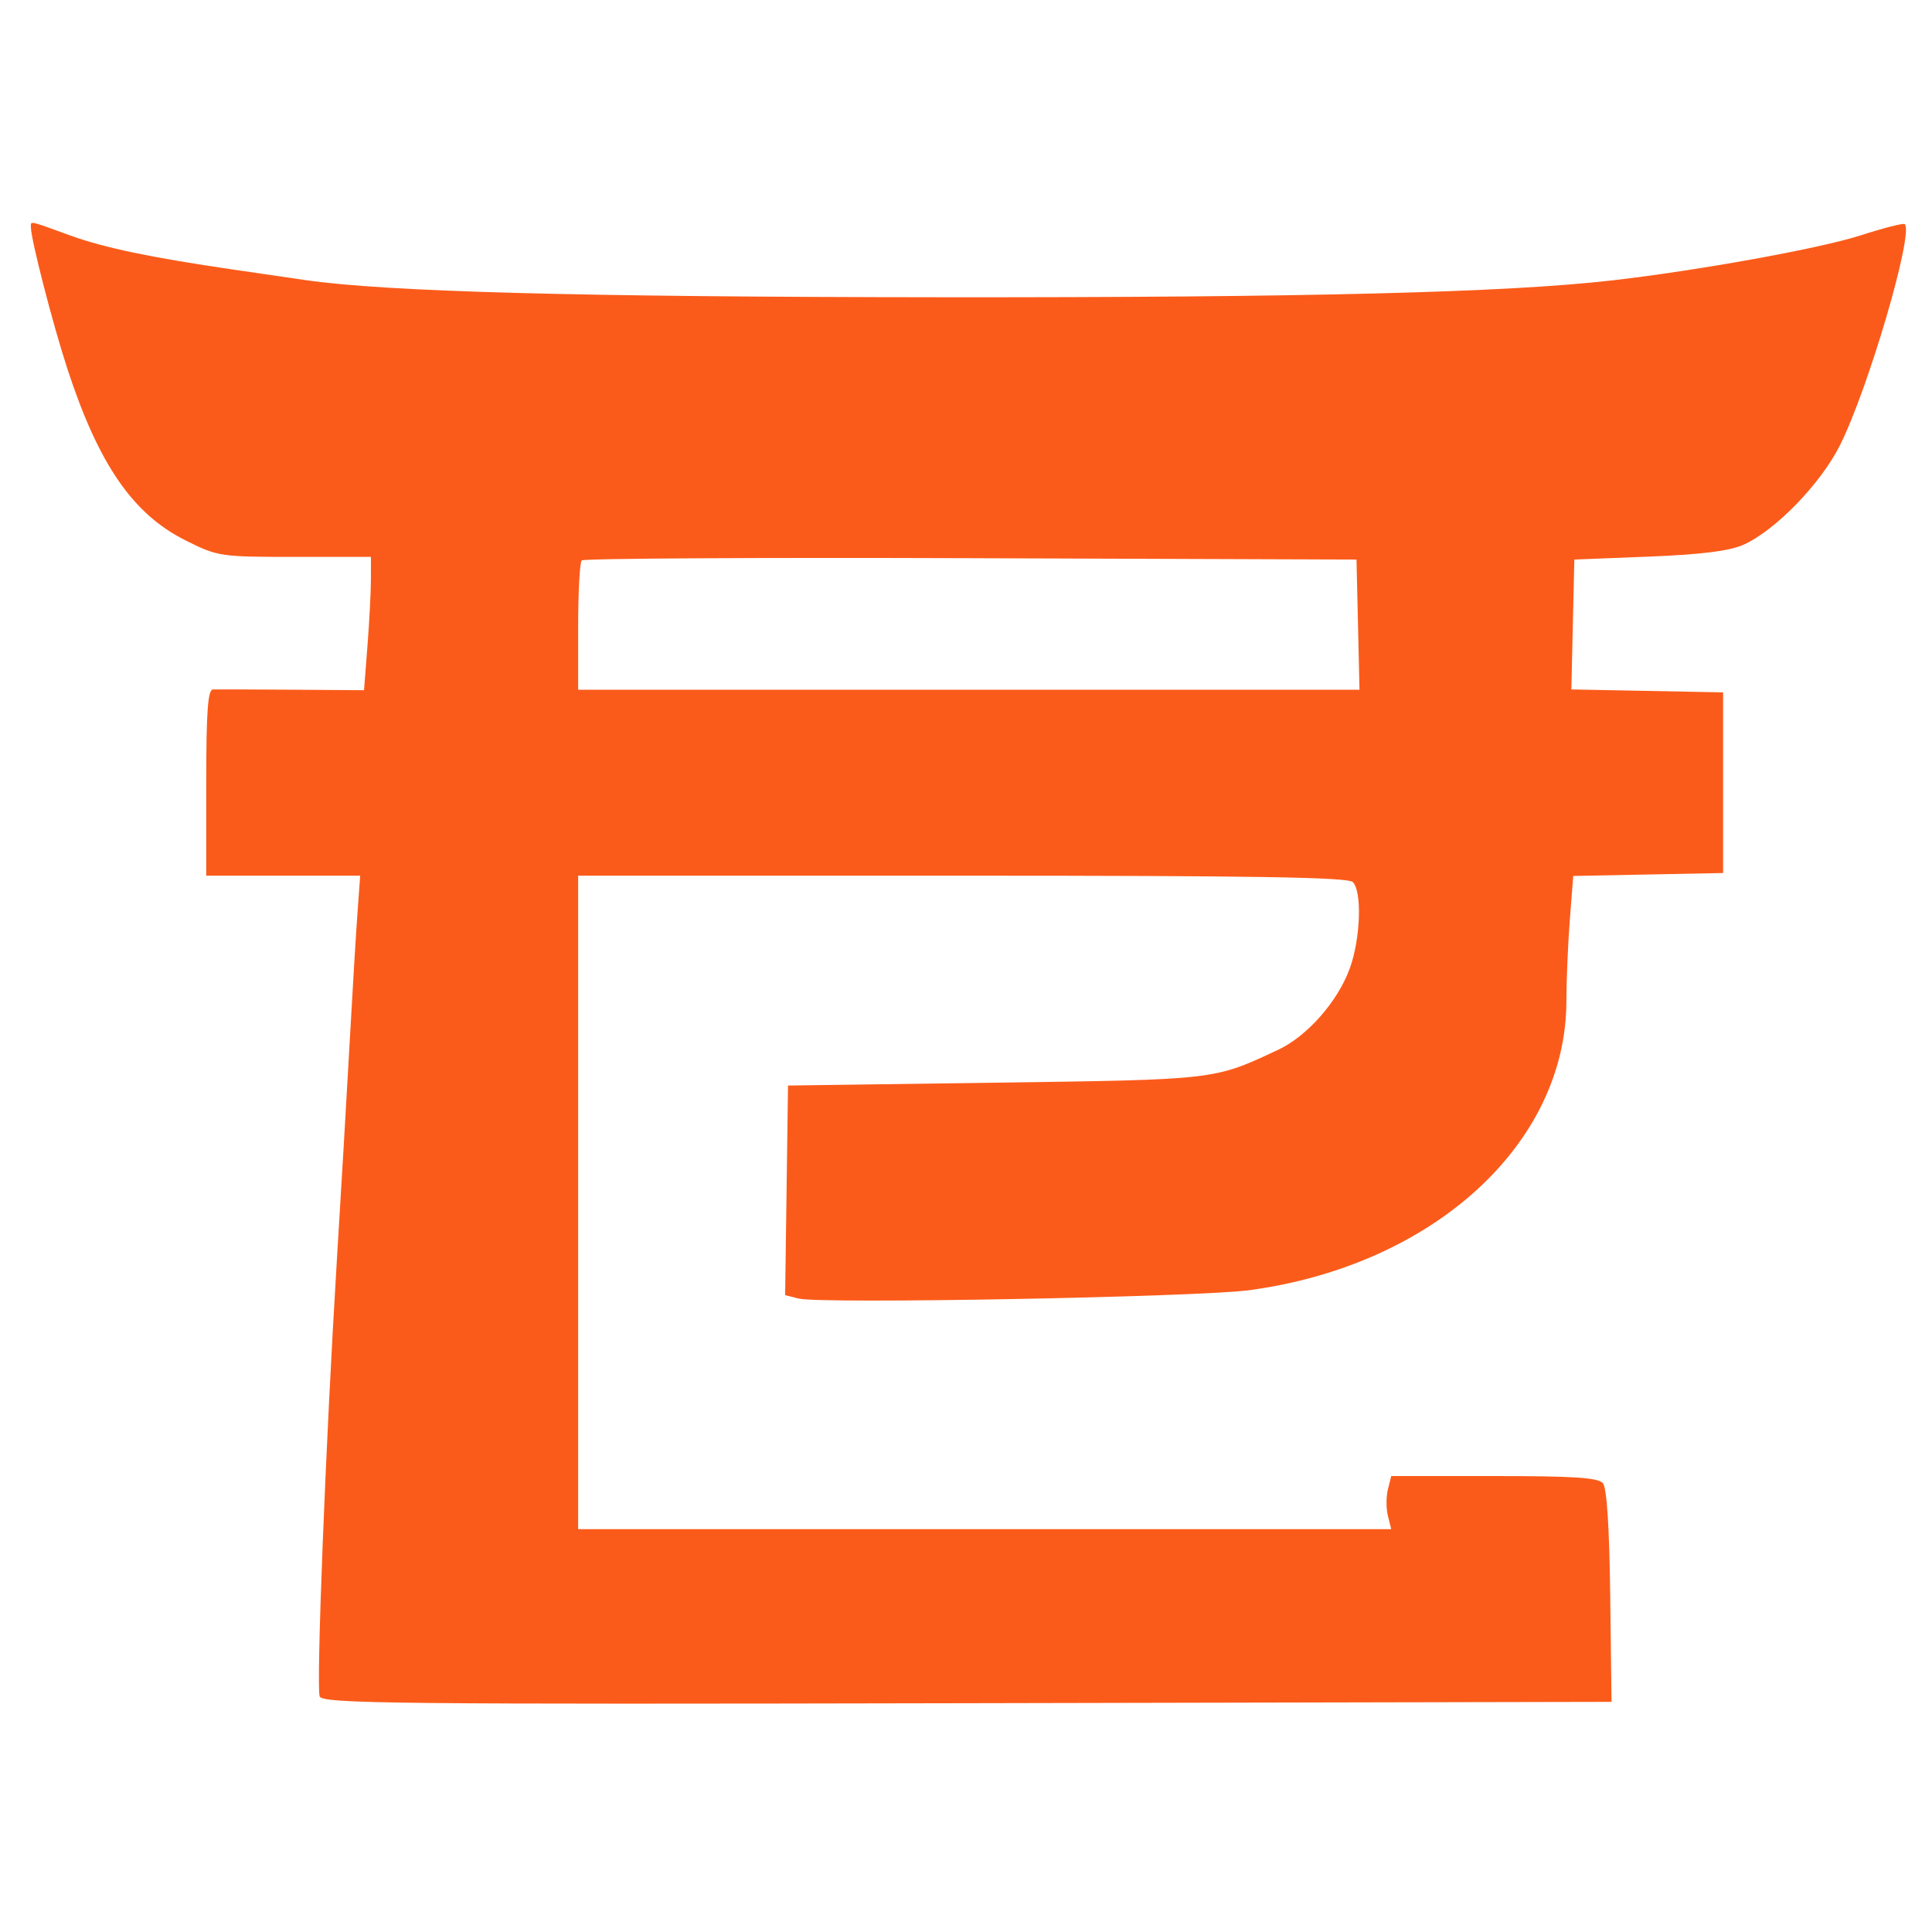 <svg xmlns="http://www.w3.org/2000/svg" viewBox="0 0 400 400" version="1.1">
    <g transform="translate(200, 200) scale(1.1) translate(-219, -169)">
        <path d="M 43 29.961 C 43 32.246, 47.125 48.247, 49.888 56.680 C 55.762 74.610, 62.198 83.944, 72.096 88.890 C 78.191 91.936, 78.614 92, 92.660 92 L 107 92 106.994 96.250 C 106.991 98.588, 106.697 104.233, 106.342 108.795 L 105.697 117.091 92.098 116.996 C 84.619 116.943, 77.938 116.923, 77.250 116.950 C 76.300 116.988, 76 121.193, 76 134.500 L 76 152 90.487 152 L 104.974 152 104.449 159.250 C 104.161 163.237, 103.503 174.150, 102.987 183.500 C 102.472 192.850, 101.387 211.300, 100.578 224.500 C 98.475 258.794, 96.671 304.700, 97.356 306.487 C 97.875 307.839, 111.424 307.980, 219.220 307.754 L 340.500 307.500 340.255 287.609 C 340.096 274.661, 339.617 267.243, 338.883 266.359 C 338.004 265.299, 333.491 265, 318.397 265 L 299.038 265 298.411 267.500 C 298.066 268.875, 298.066 271.125, 298.411 272.500 L 299.038 275 222.519 275 L 146 275 146 213.500 L 146 152 218.300 152 C 273.200 152, 290.889 152.289, 291.800 153.200 C 293.565 154.965, 293.269 163.776, 291.257 169.391 C 289.026 175.614, 283.255 182.192, 277.770 184.762 C 265.607 190.461, 266.274 190.383, 224.500 190.961 L 185.500 191.500 185.229 211.226 L 184.958 230.951 187.533 231.598 C 191.687 232.640, 262.673 231.320, 272.308 230.021 C 306.918 225.355, 331.983 202.503, 332.006 175.593 C 332.009 171.692, 332.300 164.799, 332.652 160.277 L 333.292 152.053 347.396 151.777 L 361.500 151.500 361.500 134.500 L 361.500 117.500 347.219 117.222 L 332.939 116.945 333.219 104.722 L 333.500 92.500 347.500 91.947 C 357.308 91.560, 362.626 90.900, 365.261 89.744 C 371.234 87.122, 379.834 78.279, 383.489 71 C 388.795 60.434, 397.405 31.072, 395.699 29.365 C 395.464 29.130, 391.723 30.083, 387.386 31.483 C 379.737 33.952, 356.811 38.101, 340.500 39.969 C 320.691 42.238, 283.099 43.185, 214.975 43.131 C 145.730 43.077, 109.789 42.106, 94.500 39.878 C 90.650 39.316, 84.575 38.430, 81 37.907 C 65.459 35.634, 56.790 33.817, 50.373 31.490 C 42.436 28.611, 43 28.728, 43 29.961 M 146.673 92.660 C 146.303 93.030, 146 98.658, 146 105.167 L 146 117 219.531 117 L 293.062 117 292.781 104.750 L 292.500 92.500 219.923 92.244 C 180.006 92.102, 147.043 92.290, 146.673 92.660"
              stroke="none" fill="#fb5b1a" fill-rule="evenodd"/>
    </g>
</svg>
